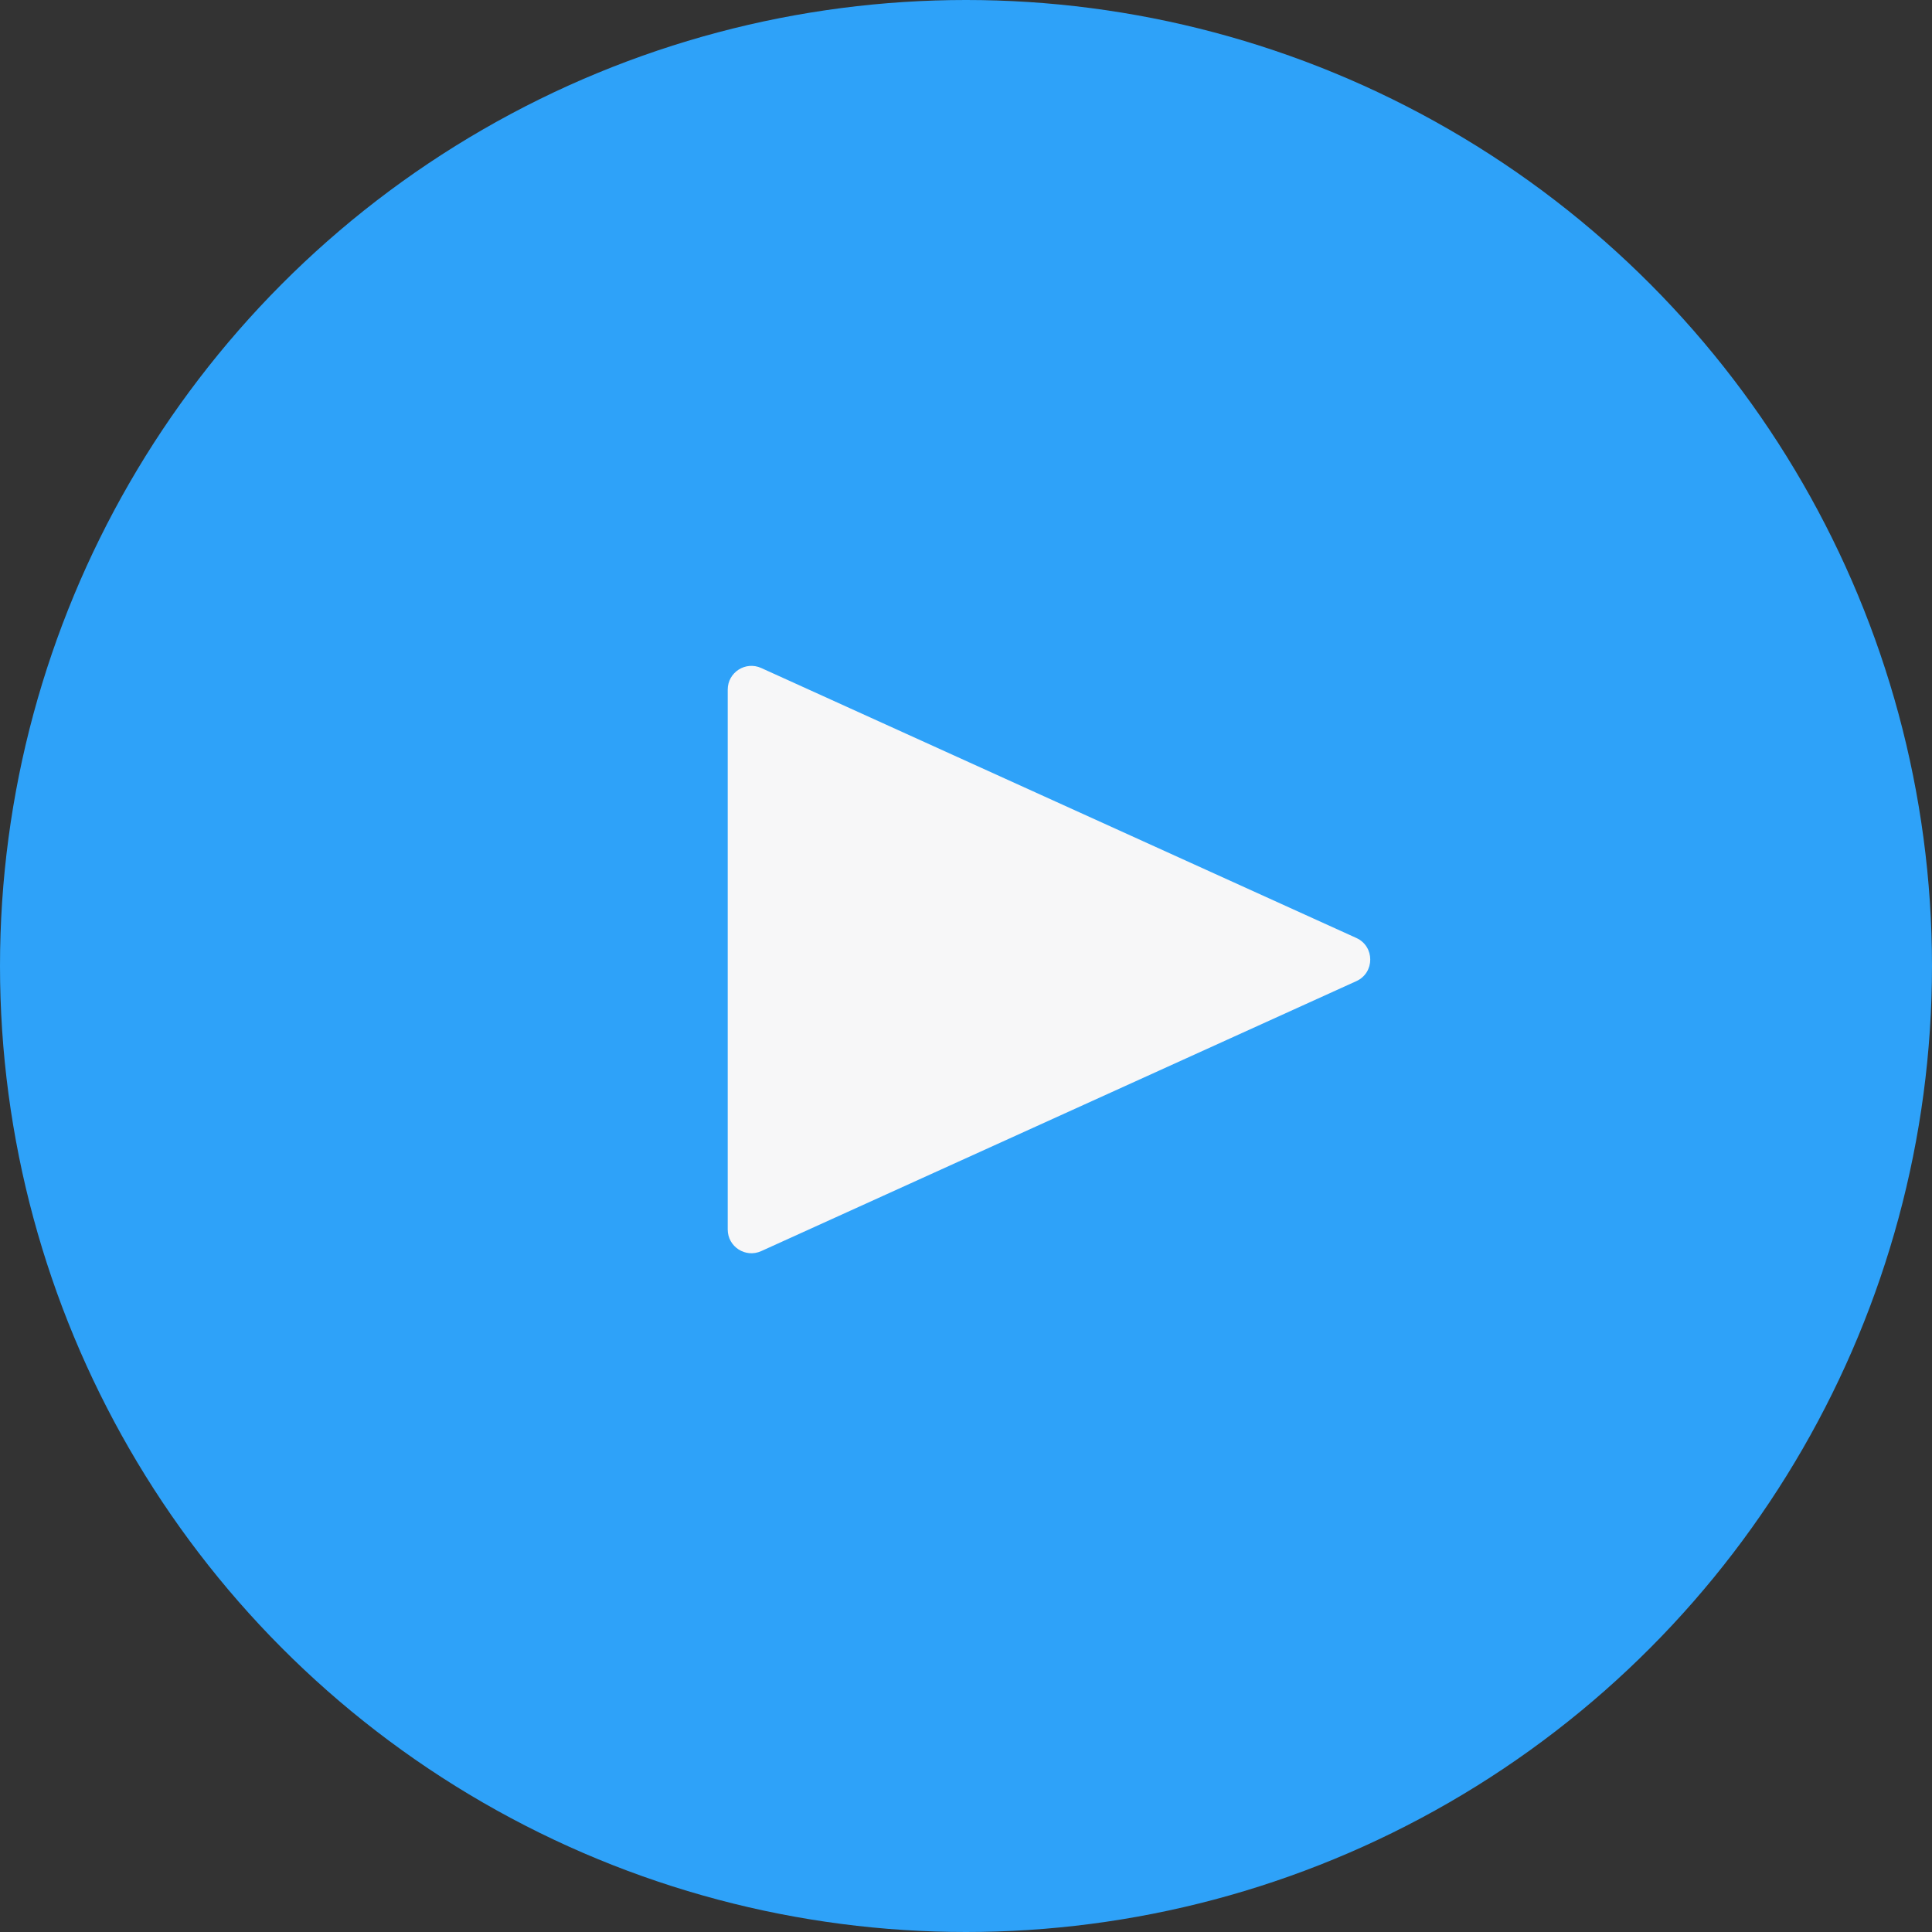 <?xml version="1.0" encoding="UTF-8"?> <svg xmlns="http://www.w3.org/2000/svg" width="163" height="163" viewBox="0 0 163 163" fill="none"><rect x="0" y="0" width="163" height="163" fill="#333333" stroke="none"/><circle cx="81.5" cy="81.5" r="81.5" fill="#2EA2F9"></circle><path d="M114.432 79.135C115.997 79.845 115.997 82.068 114.432 82.778L64.224 105.554C62.899 106.155 61.397 105.187 61.397 103.733L61.397 58.18C61.397 56.726 62.899 55.758 64.224 56.359L114.432 79.135Z" fill="#F7F7F8"></path></svg> 